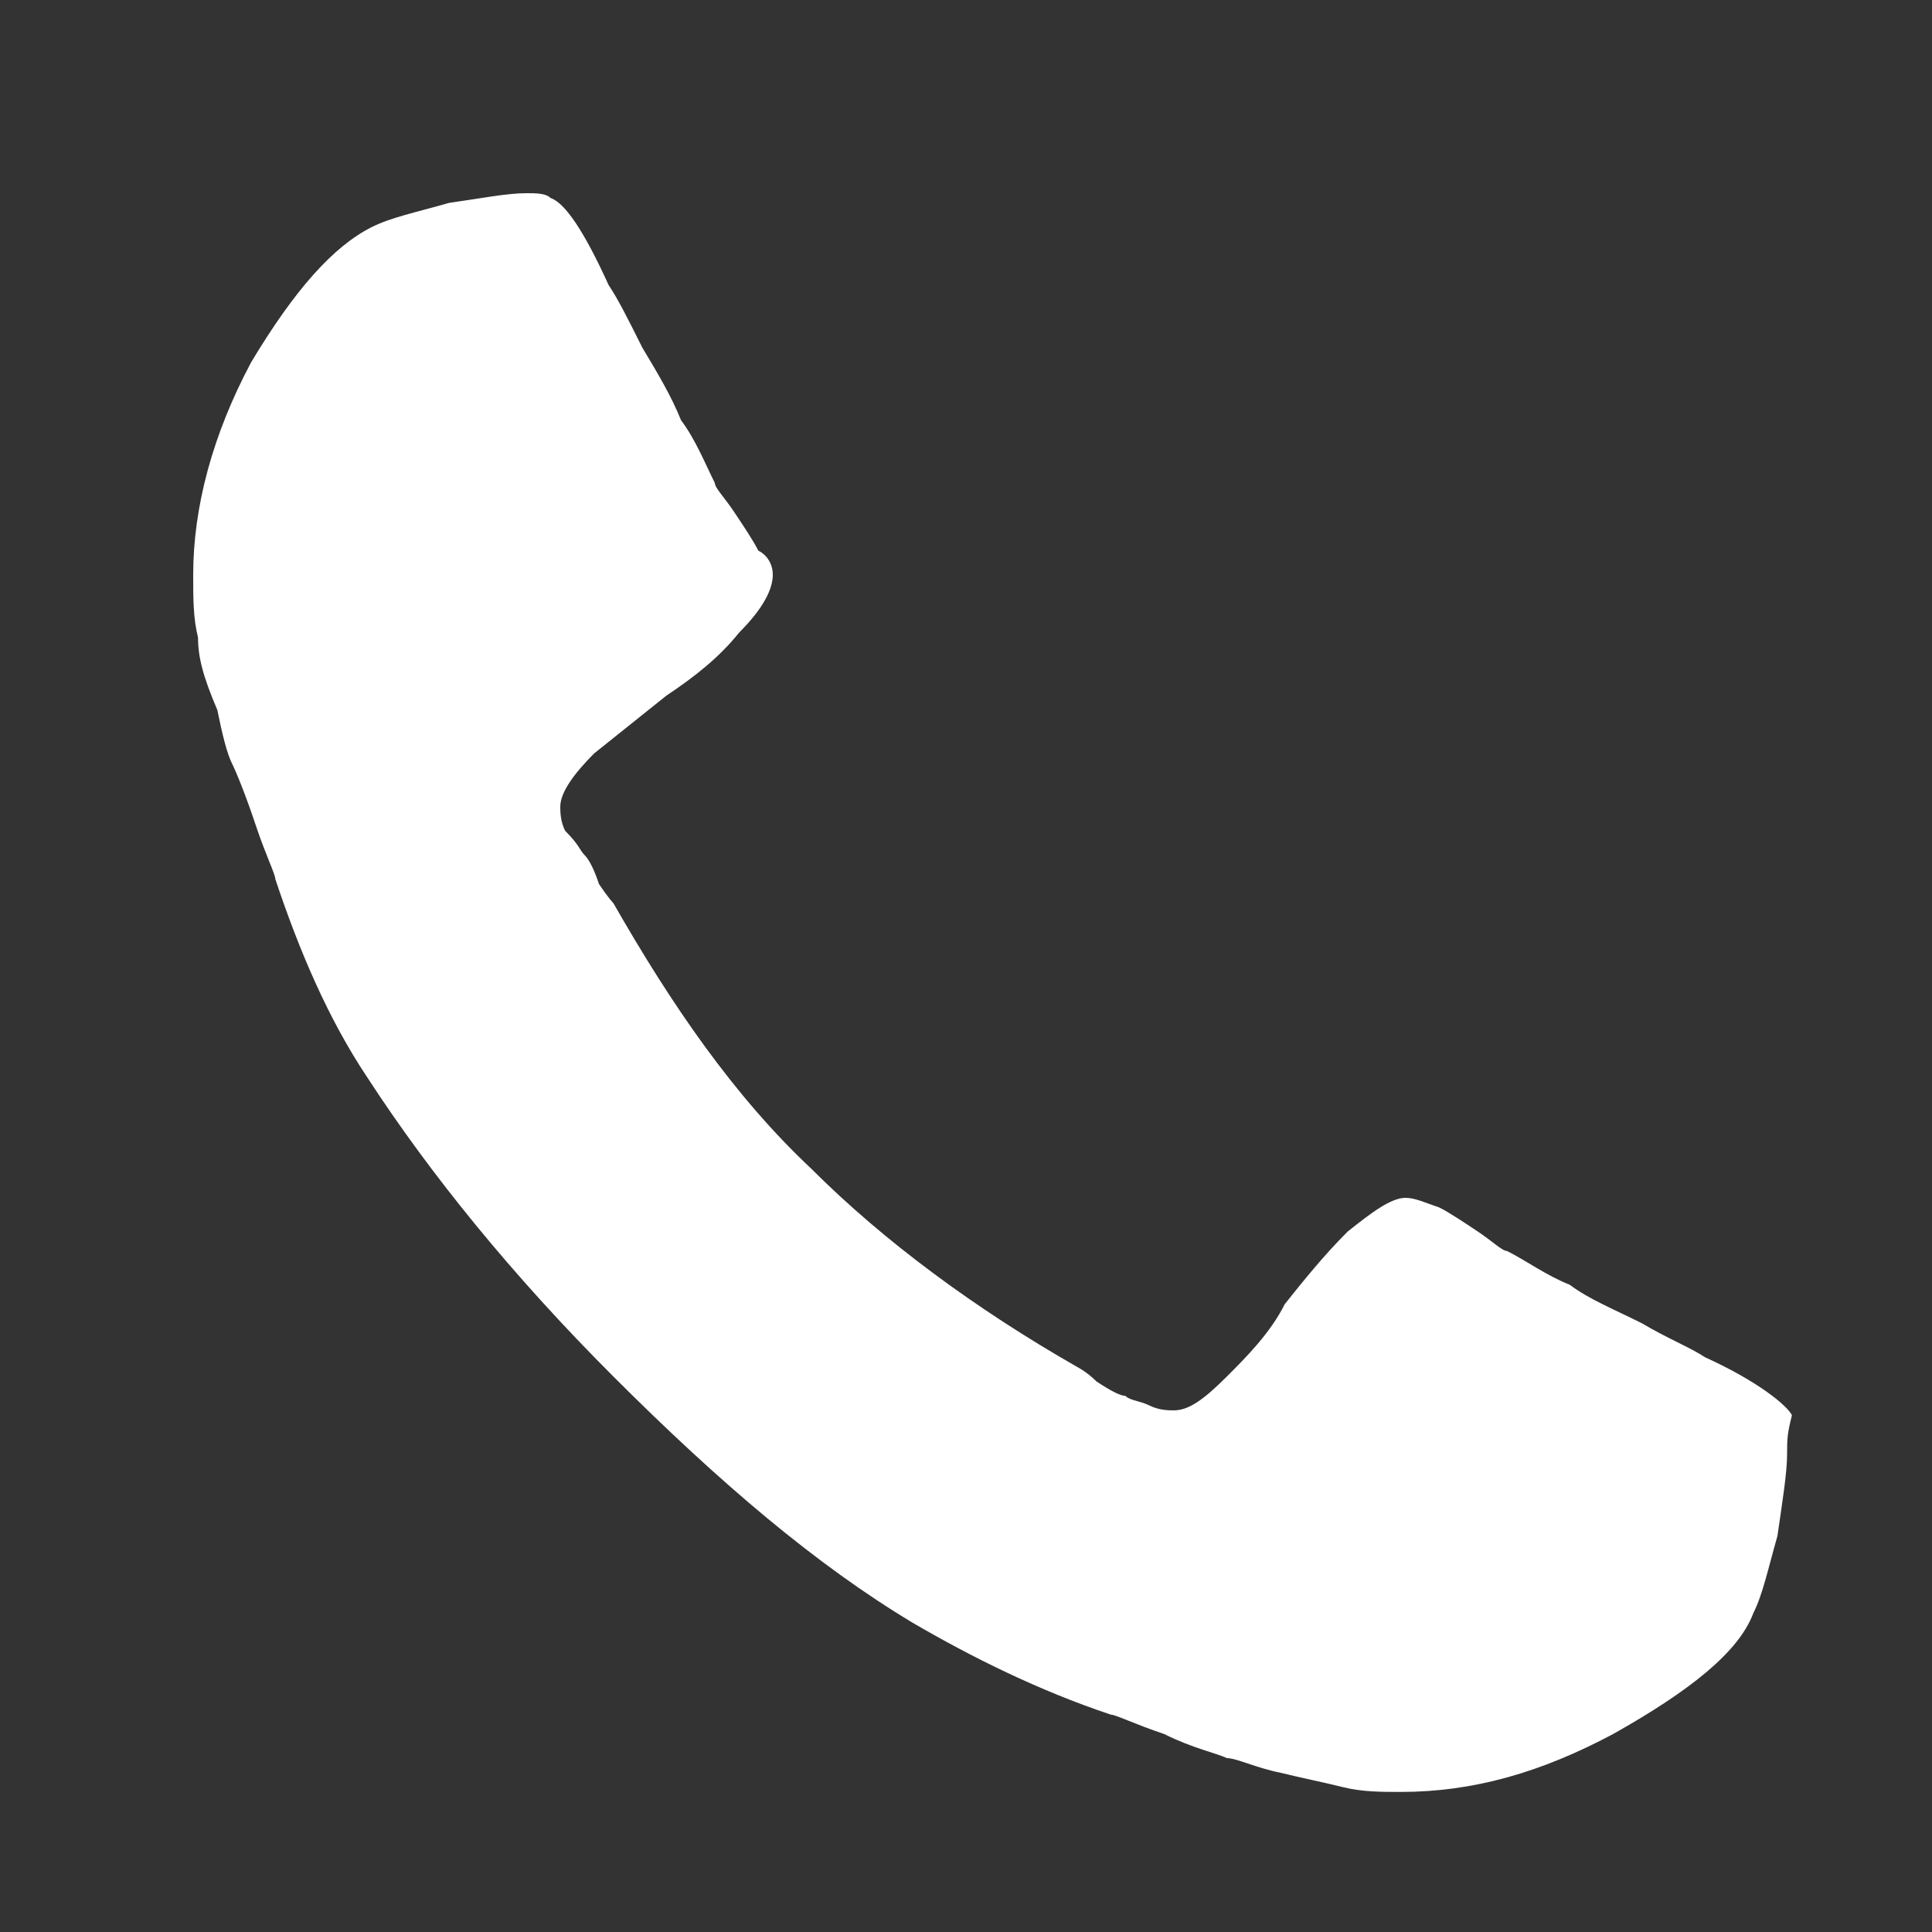 <?xml version="1.0" encoding="utf-8"?>
<!-- Generator: Adobe Illustrator 22.0.1, SVG Export Plug-In . SVG Version: 6.00 Build 0)  -->
<svg version="1.1" id="レイヤー_1" xmlns="http://www.w3.org/2000/svg" xmlns:xlink="http://www.w3.org/1999/xlink" x="0px"
	 y="0px" width="40px" height="40px" viewBox="0 0 40 40" style="enable-background:new 0 0 40 40;" xml:space="preserve">
<rect x="0" y="0" width="40" height="40" fill="#333333" stroke="none"/>
<style type="text/css">
	.st0{fill:#FFFFFF;}
</style>
<g>
	<path class="st0" d="M37,30.1c0,0.4-0.1,1-0.2,1.7c-0.2,0.7-0.3,1.2-0.5,1.6C36,34.2,35,35,33.4,35.9c-1.5,0.8-2.9,1.2-4.4,1.2
		c-0.4,0-0.8,0-1.2-0.1c-0.4-0.1-0.9-0.2-1.3-0.3c-0.5-0.1-0.9-0.3-1.1-0.3c-0.2-0.1-0.7-0.2-1.3-0.5c-0.6-0.2-1-0.4-1.1-0.4
		c-1.5-0.5-2.9-1.2-4.1-1.9c-2-1.2-4-2.9-6.2-5.1c-2.1-2.1-3.8-4.2-5.1-6.2c-0.8-1.2-1.4-2.6-1.9-4.1c0-0.1-0.2-0.5-0.4-1.1
		c-0.2-0.6-0.4-1.1-0.5-1.3c-0.1-0.2-0.2-0.6-0.3-1.1c-0.3-0.7-0.4-1.1-0.4-1.5C4,12.8,4,12.4,4,11.9C4,10.5,4.4,9,5.2,7.5
		C6.1,6,6.9,5.1,7.7,4.7c0.4-0.2,0.9-0.3,1.6-0.5C10,4.1,10.5,4,10.9,4c0.2,0,0.4,0,0.5,0.1c0.3,0.1,0.7,0.7,1.2,1.8
		c0.2,0.3,0.4,0.7,0.7,1.3c0.3,0.5,0.6,1,0.8,1.5c0.3,0.4,0.5,0.9,0.7,1.3c0,0.1,0.2,0.3,0.4,0.6c0.2,0.3,0.4,0.6,0.5,0.8
		c0.2,0.1,0.3,0.3,0.3,0.5c0,0.3-0.2,0.7-0.7,1.2c-0.4,0.5-0.9,0.9-1.5,1.3c-0.5,0.4-1,0.8-1.5,1.2c-0.4,0.4-0.7,0.8-0.7,1.1
		c0,0.1,0,0.3,0.1,0.5c0.3,0.3,0.3,0.4,0.4,0.5c0.1,0.1,0.2,0.3,0.3,0.6c0.2,0.3,0.3,0.4,0.3,0.4c1.2,2.1,2.5,4,4.1,5.5
		c1.5,1.5,3.4,2.9,5.5,4.1c0,0,0.2,0.1,0.4,0.3c0.3,0.2,0.5,0.3,0.6,0.3c0.1,0.1,0.3,0.1,0.5,0.2s0.4,0.1,0.5,0.1
		c0.3,0,0.6-0.2,1.1-0.7c0.4-0.4,0.9-0.9,1.2-1.5c0.4-0.5,0.8-1,1.3-1.5c0.5-0.4,0.9-0.7,1.2-0.7c0.2,0,0.4,0.1,0.7,0.2
		c0.2,0.1,0.5,0.3,0.8,0.5s0.5,0.4,0.6,0.4c0.4,0.2,0.8,0.5,1.3,0.7c0.4,0.3,0.9,0.5,1.5,0.8c0.5,0.3,1,0.5,1.3,0.7
		c1.1,0.5,1.7,1,1.8,1.2C37,29.7,37,29.8,37,30.1z"/>
</g>
</svg>
